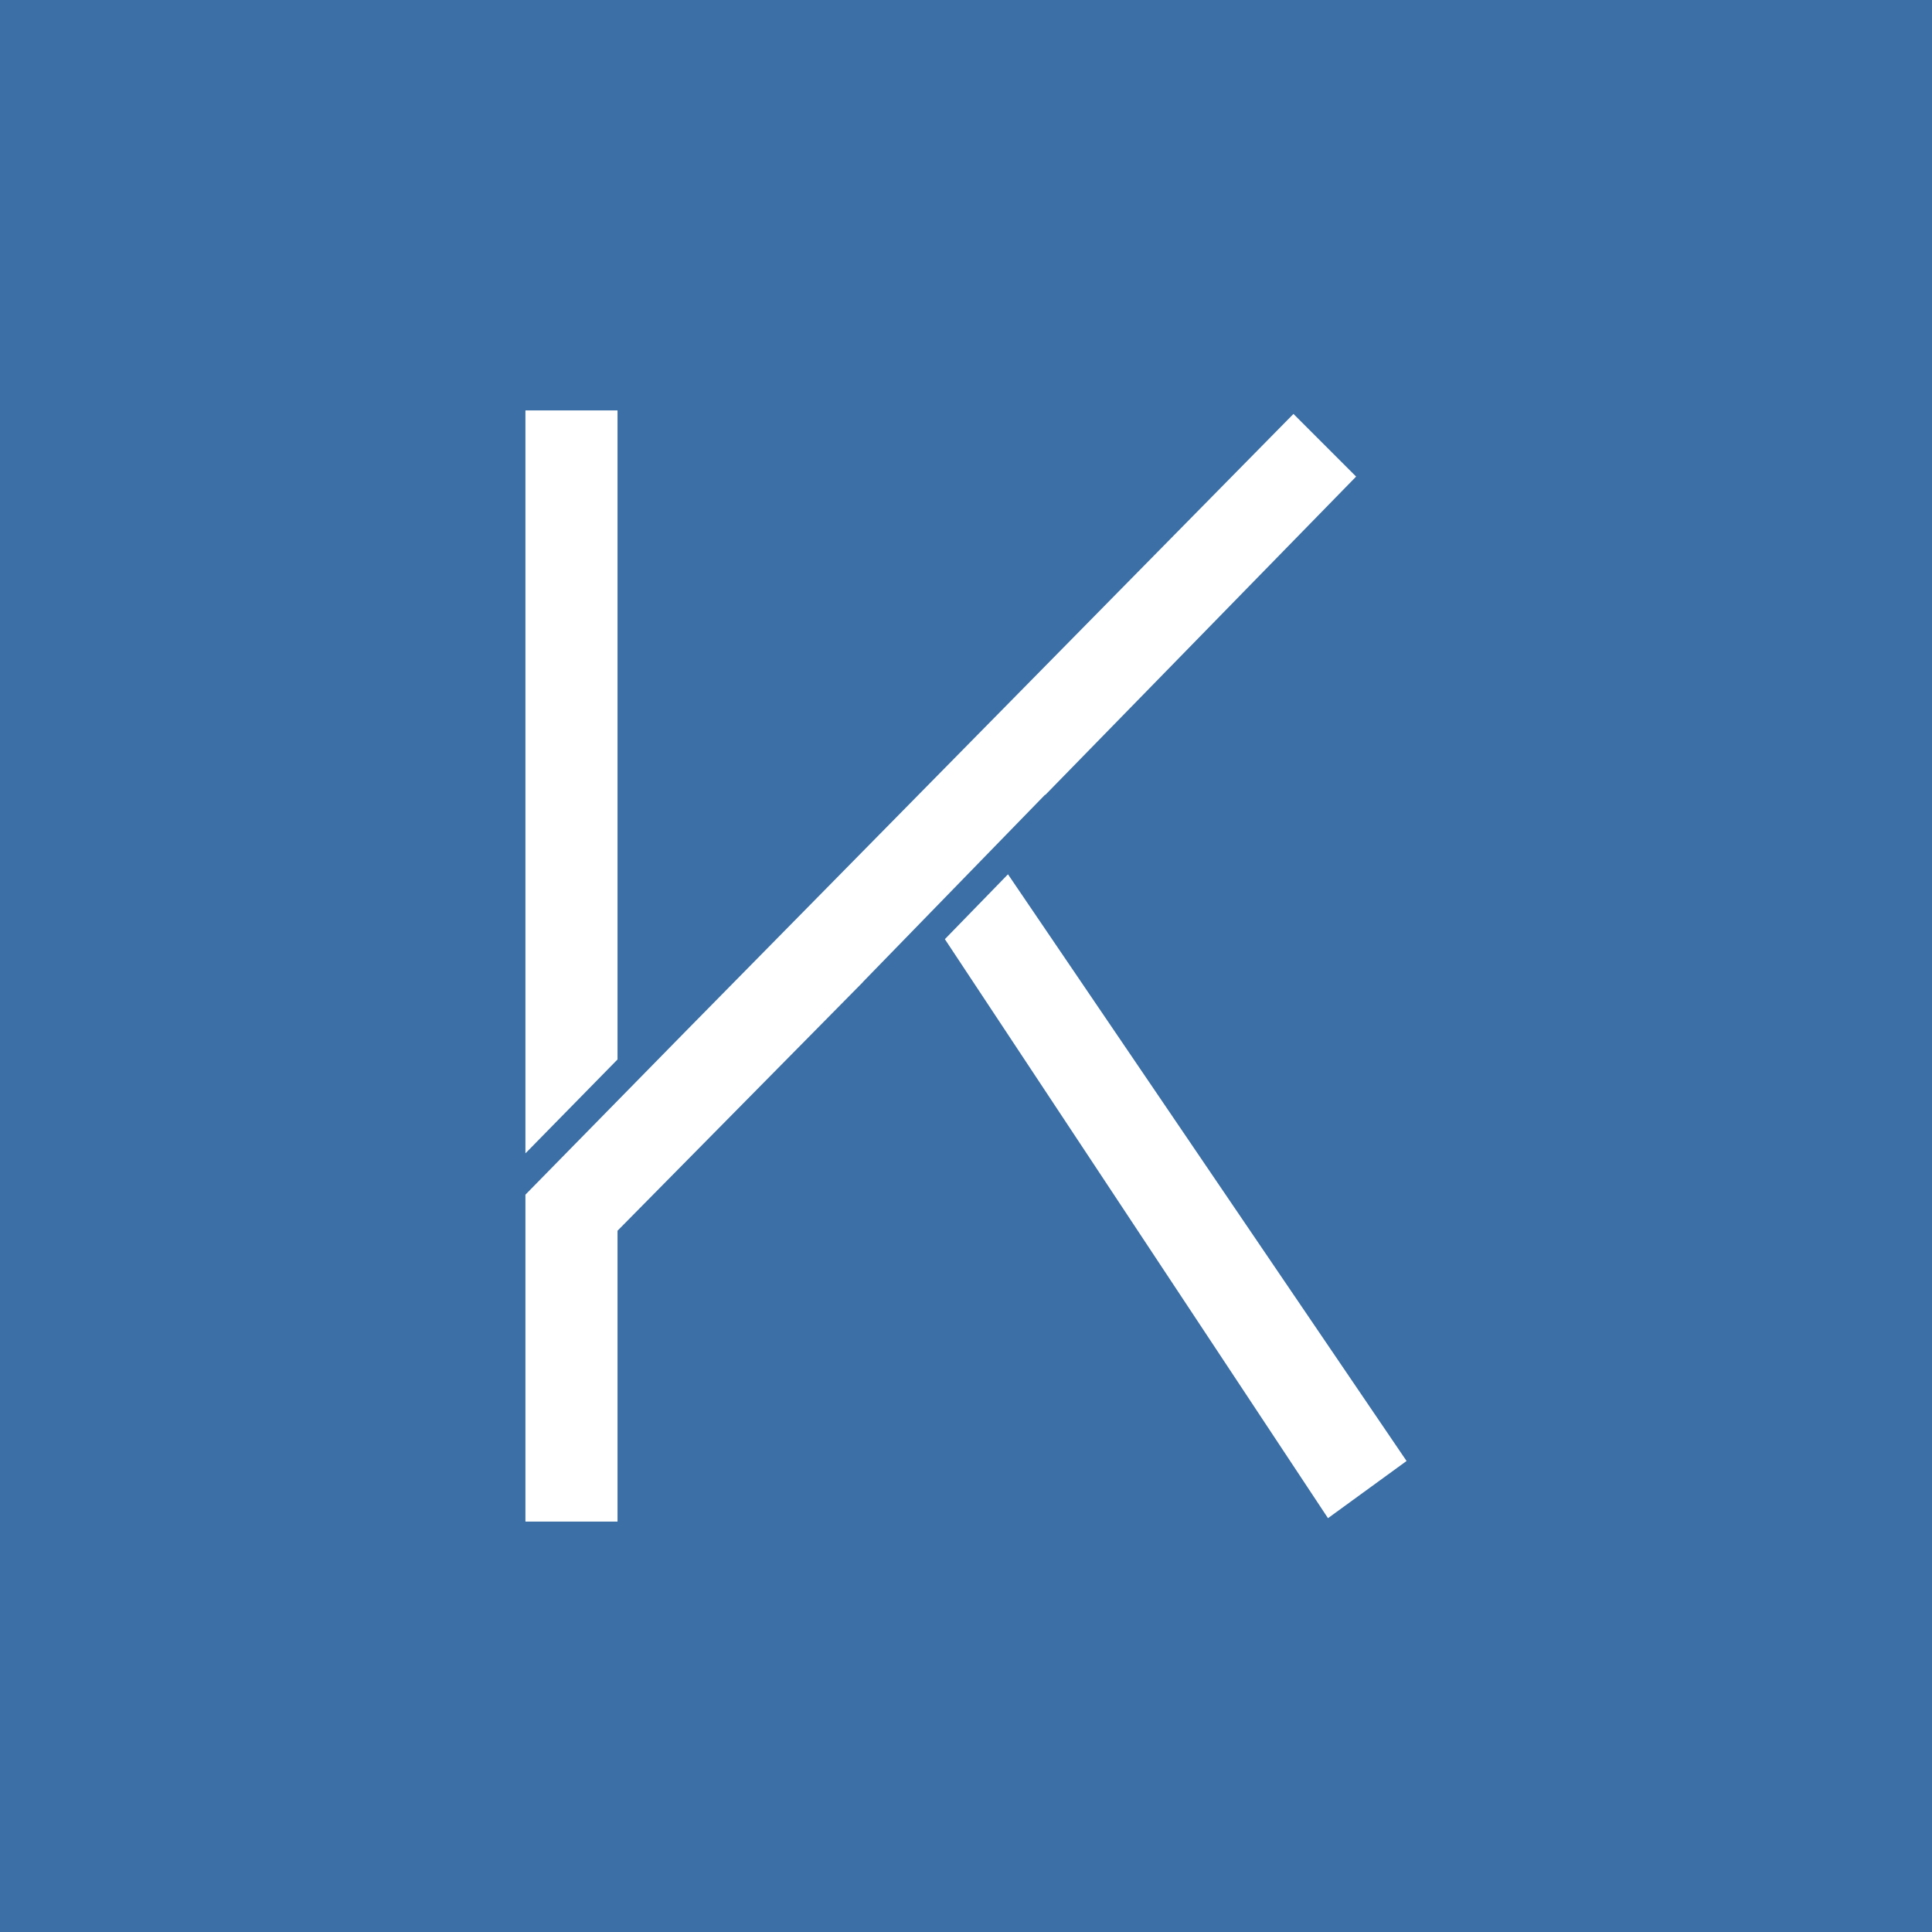 <?xml version="1.0" encoding="UTF-8"?>
<svg id="Layer_1" data-name="Layer 1" xmlns="http://www.w3.org/2000/svg" viewBox="0 0 800 800">
  <defs>
    <style>
      .cls-1 {
        fill: #3b6fa5;
      }

      .cls-1, .cls-2 {
        stroke-width: 0px;
      }

      .cls-2 {
        fill: #fff;
      }
    </style>
  </defs>
  <rect class="cls-1" width="800" height="800"/>
  <g>
    <polygon class="cls-2" points="255.7 169.94 217.57 169.94 217.57 477.58 255.7 438.7 255.7 169.94"/>
    <polygon class="cls-2" points="417.38 362.03 391.25 388.89 549.89 628.64 582.43 604.97 417.38 362.03"/>
    <polygon class="cls-2" points="284.23 426.72 217.57 494.68 217.57 630.06 255.7 630.06 255.7 509.62 357.3 406.69 357.27 406.66 432.73 329.09 432.82 329.18 561.54 197.34 535.59 171.4 284.23 426.72"/>
  </g>
</svg>
